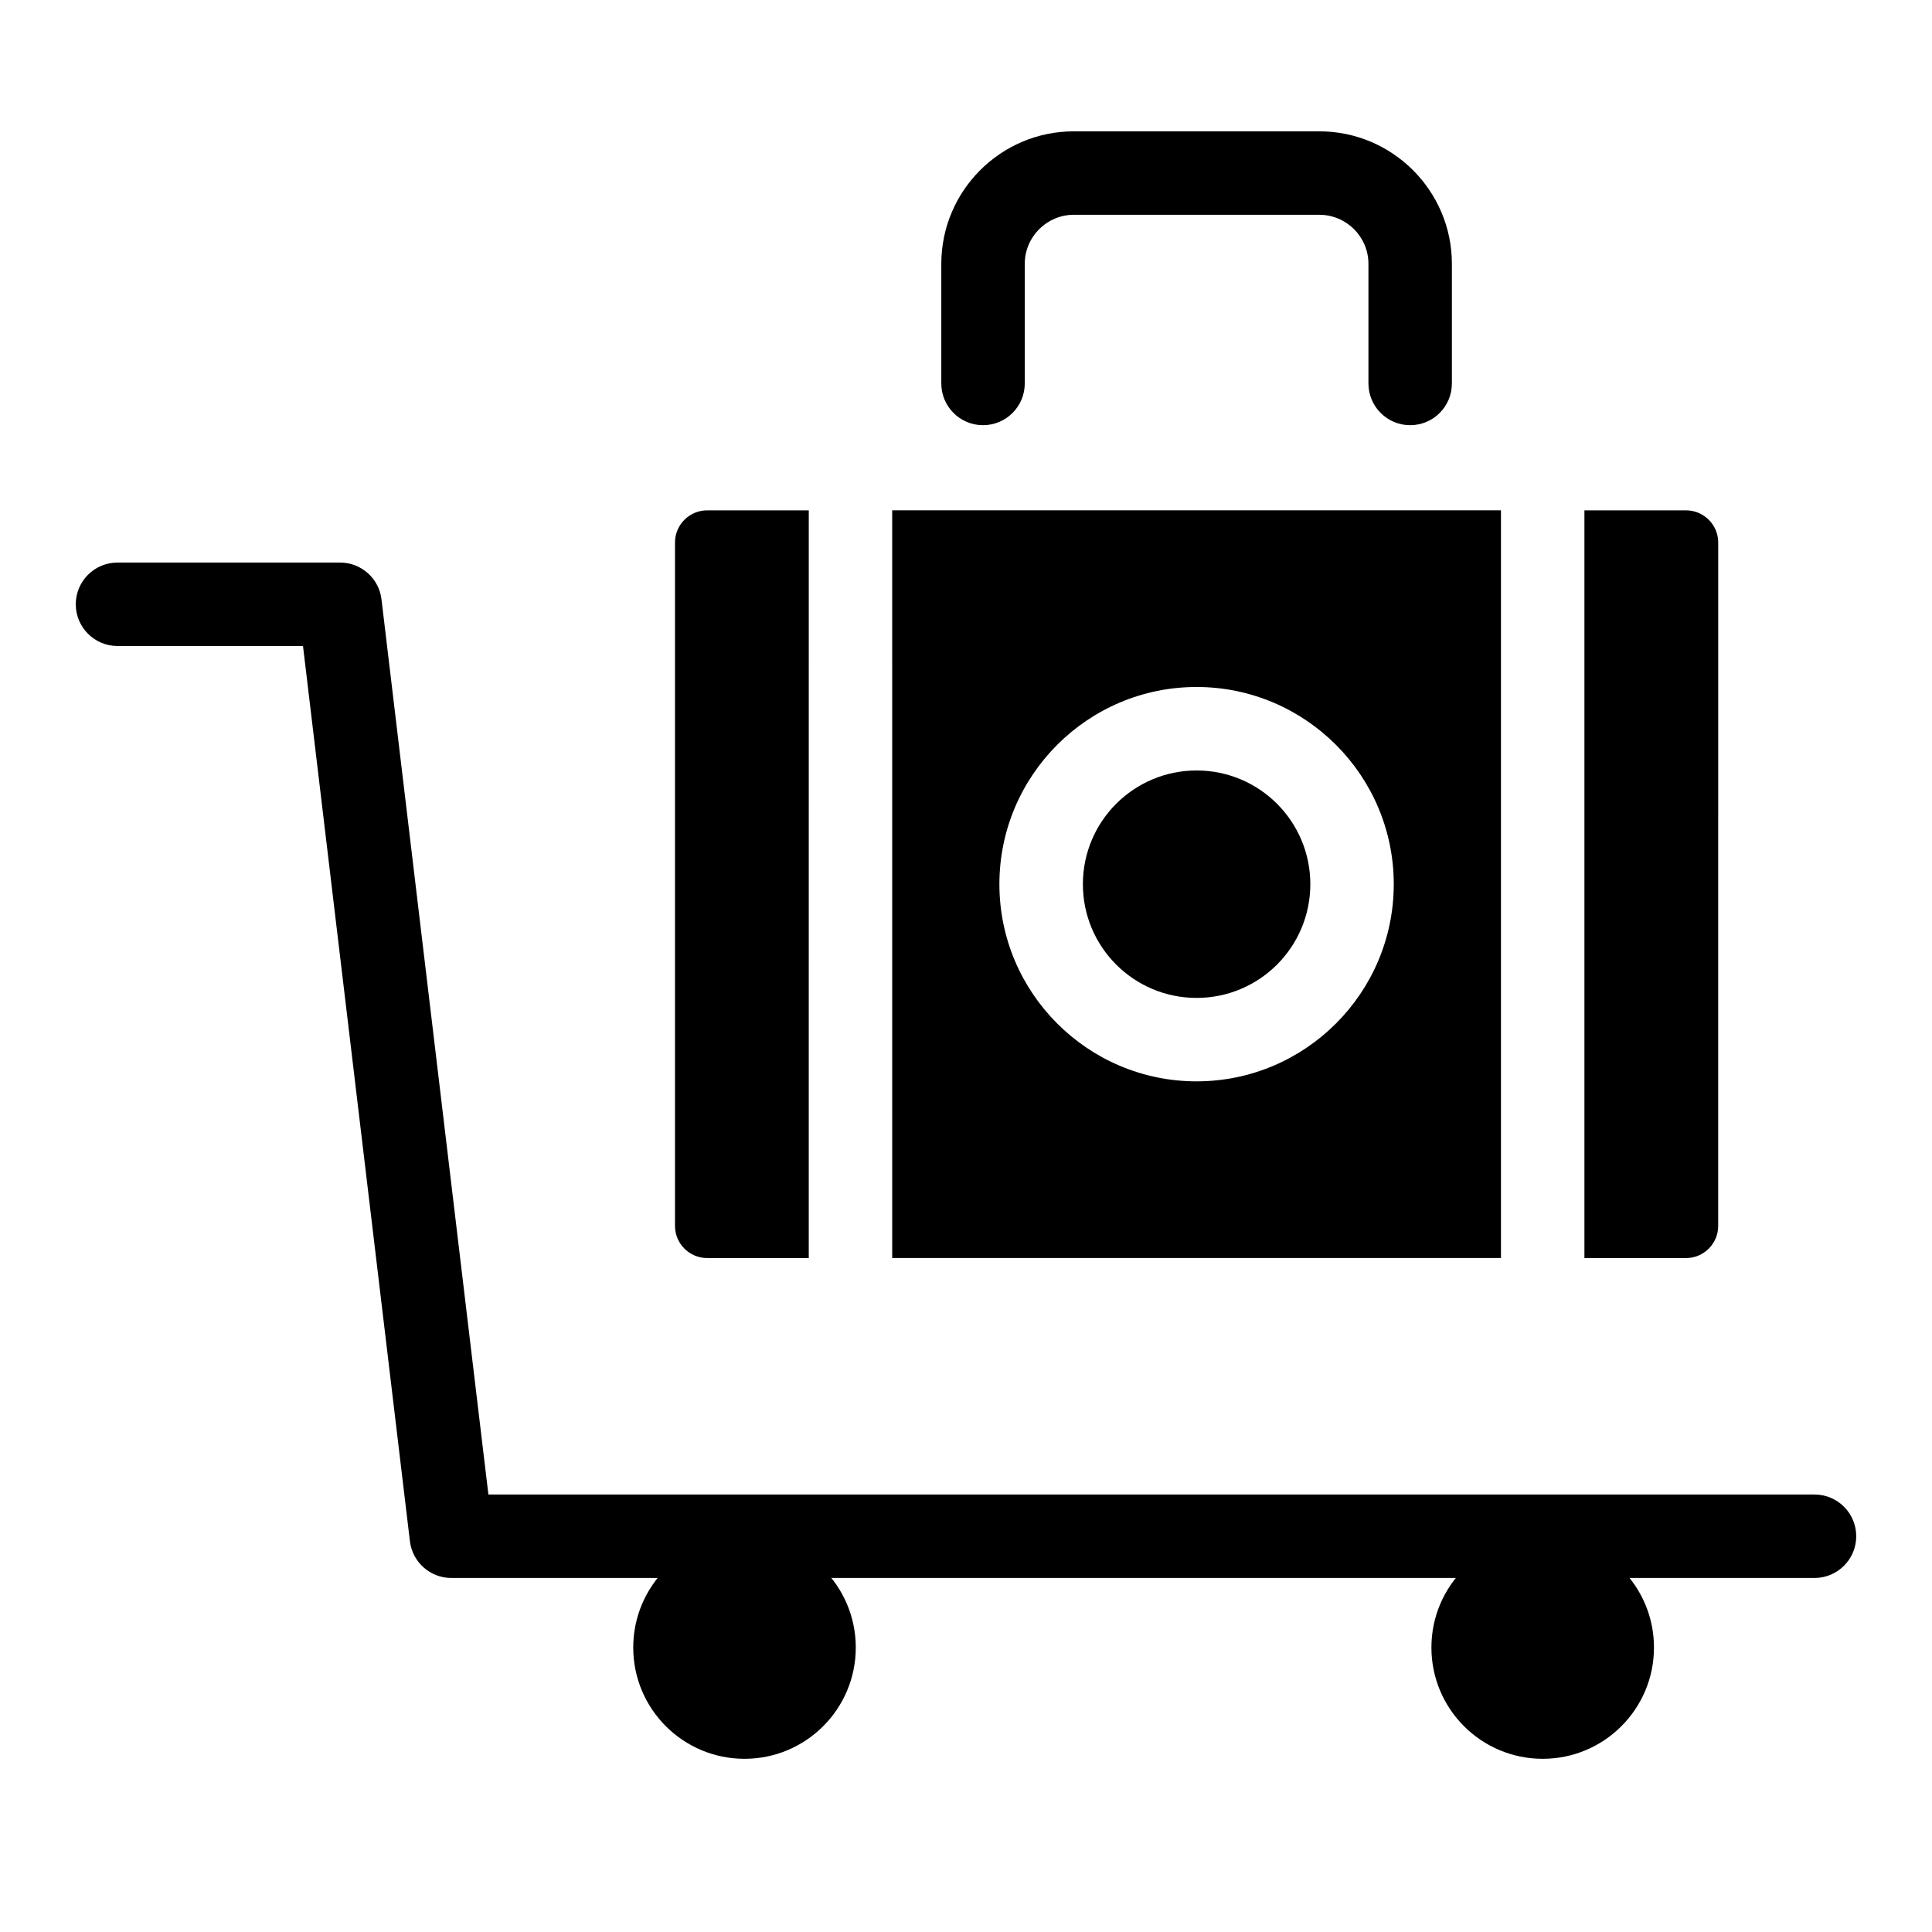 <?xml version="1.0" encoding="UTF-8"?>
<!-- Uploaded to: ICON Repo, www.svgrepo.com, Generator: ICON Repo Mixer Tools -->
<svg fill="#000000" width="800px" height="800px" version="1.1" viewBox="144 144 512 512" xmlns="http://www.w3.org/2000/svg">
 <g>
  <path d="m517.71 256.68c-6.106 0-11.059-4.953-11.059-11.059v-31.688c0-7.172-5.84-13.012-13.012-13.012h-65.062c-7.172 0-13.004 5.84-13.004 13.012v31.688c0 6.106-4.953 11.059-11.059 11.059s-11.059-4.953-11.059-11.059v-31.688c0-19.367 15.754-35.129 35.121-35.129h65.062c19.367 0 35.129 15.762 35.129 35.129v31.688c0 6.106-4.953 11.059-11.059 11.059z"/>
  <path d="m624.86 562.18h-361.25c-5.602 0-10.316-4.191-10.98-9.75l-28.332-237.23h-49.16c-6.106 0-11.059-4.953-11.059-11.059s4.953-11.059 11.059-11.059h58.98c5.602 0 10.316 4.191 10.98 9.75l28.332 237.23h351.43c6.106 0 11.059 4.953 11.059 11.059 0 6.106-4.953 11.059-11.059 11.059z"/>
  <path d="m370.79 580.61c0 16.289-13.203 29.492-29.488 29.492-16.285 0-29.488-13.203-29.488-29.492 0-16.285 13.203-29.488 29.488-29.488 16.285 0 29.488 13.203 29.488 29.488"/>
  <path d="m582.32 580.61c0 16.289-13.203 29.492-29.492 29.492-16.285 0-29.488-13.203-29.488-29.492 0-16.285 13.203-29.488 29.488-29.488 16.289 0 29.492 13.203 29.492 29.488"/>
  <path d="m563.89 279.25v198.15h26.926c4.695 0 8.523-3.824 8.523-8.516l0.004-181.12c0-4.695-3.832-8.516-8.523-8.516z"/>
  <path d="m491.25 378.32c0 16.645-13.492 30.137-30.137 30.137s-30.137-13.492-30.137-30.137c0-16.645 13.492-30.137 30.137-30.137s30.137 13.492 30.137 30.137"/>
  <path d="m322.88 287.76v181.12c0 4.695 3.832 8.516 8.523 8.516h26.926l0.004-198.15h-26.926c-4.695 0-8.527 3.824-8.527 8.516z"/>
  <path d="m541.77 477.39v-198.15h-161.33l0.004 198.15zm-80.664-151.33c28.812 0 52.254 23.441 52.254 52.254s-23.441 52.254-52.254 52.254-52.254-23.441-52.254-52.254 23.441-52.254 52.254-52.254z"/>
 </g>
</svg>